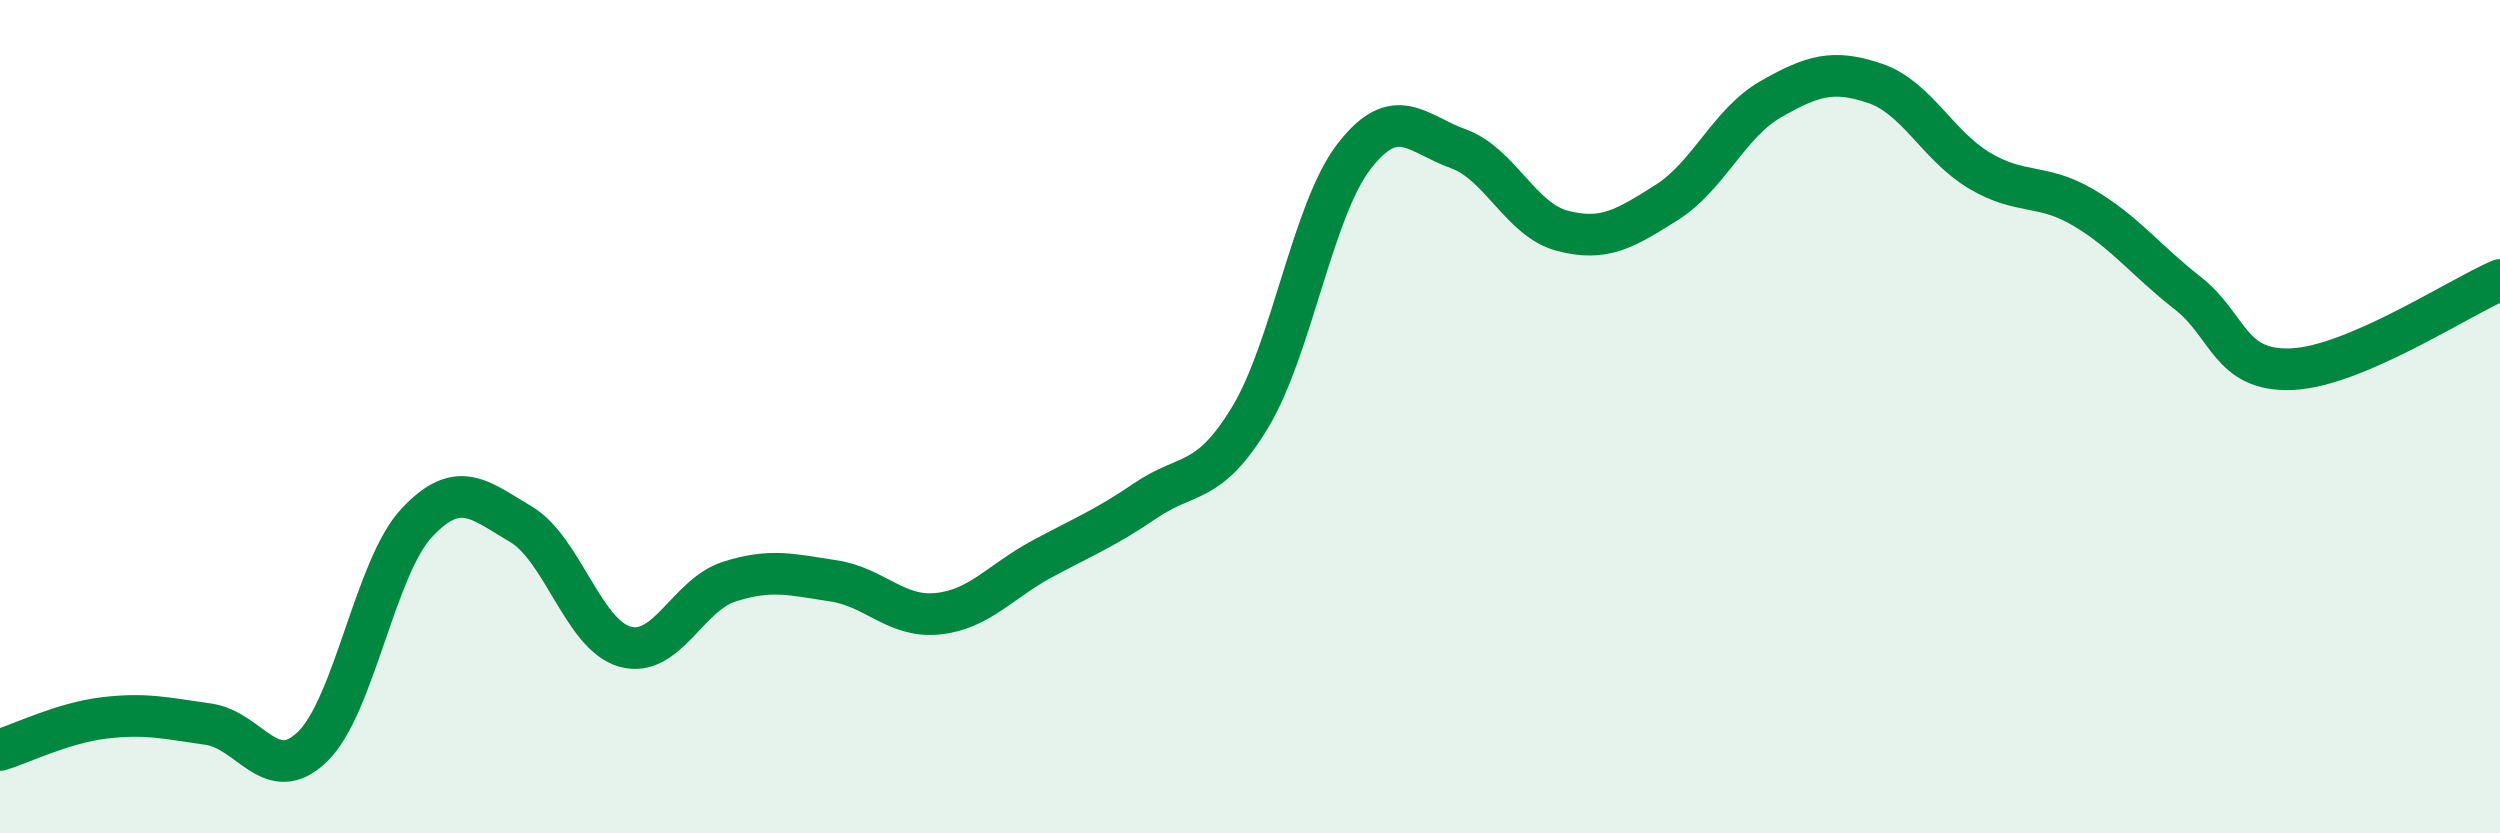 
    <svg width="60" height="20" viewBox="0 0 60 20" xmlns="http://www.w3.org/2000/svg">
      <path
        d="M 0,18 C 0.5,17.85 1.5,17.35 2.5,17.23 C 3.5,17.11 4,17.24 5,17.38 C 6,17.52 6.5,18.89 7.5,17.92 C 8.5,16.95 9,13.62 10,12.55 C 11,11.48 11.5,11.99 12.5,12.58 C 13.5,13.17 14,15.24 15,15.52 C 16,15.8 16.5,14.28 17.5,13.96 C 18.5,13.64 19,13.79 20,13.94 C 21,14.09 21.5,14.83 22.5,14.73 C 23.5,14.63 24,13.96 25,13.42 C 26,12.88 26.5,12.69 27.5,12.01 C 28.5,11.33 29,11.67 30,10.02 C 31,8.37 31.5,5.04 32.5,3.75 C 33.5,2.46 34,3.21 35,3.57 C 36,3.93 36.5,5.28 37.5,5.54 C 38.5,5.8 39,5.49 40,4.86 C 41,4.23 41.5,2.95 42.5,2.38 C 43.5,1.81 44,1.66 45,2 C 46,2.34 46.5,3.49 47.5,4.09 C 48.5,4.69 49,4.39 50,4.98 C 51,5.57 51.5,6.25 52.5,7.03 C 53.5,7.81 53.5,8.92 55,8.86 C 56.5,8.8 59,7.15 60,6.72L60 20L0 20Z"
        fill="#008740"
        opacity="0.1"
        stroke-linecap="round"
        stroke-linejoin="round"
      />
      <path
        d="M 0,18 C 0.5,17.85 1.5,17.35 2.5,17.23 C 3.5,17.11 4,17.24 5,17.38 C 6,17.52 6.5,18.89 7.5,17.92 C 8.5,16.95 9,13.62 10,12.55 C 11,11.48 11.5,11.99 12.5,12.58 C 13.5,13.17 14,15.24 15,15.52 C 16,15.8 16.5,14.28 17.5,13.96 C 18.5,13.64 19,13.79 20,13.94 C 21,14.09 21.5,14.83 22.5,14.73 C 23.5,14.63 24,13.96 25,13.42 C 26,12.88 26.5,12.69 27.5,12.01 C 28.5,11.33 29,11.67 30,10.02 C 31,8.37 31.5,5.04 32.5,3.75 C 33.5,2.46 34,3.21 35,3.57 C 36,3.93 36.5,5.28 37.5,5.54 C 38.5,5.8 39,5.49 40,4.86 C 41,4.23 41.5,2.95 42.5,2.38 C 43.5,1.81 44,1.66 45,2 C 46,2.34 46.5,3.49 47.5,4.09 C 48.5,4.69 49,4.39 50,4.98 C 51,5.57 51.5,6.25 52.5,7.03 C 53.5,7.81 53.5,8.92 55,8.86 C 56.5,8.8 59,7.15 60,6.72"
        stroke="#008740"
        stroke-width="1"
        fill="none"
        stroke-linecap="round"
        stroke-linejoin="round"
      />
    </svg>
  